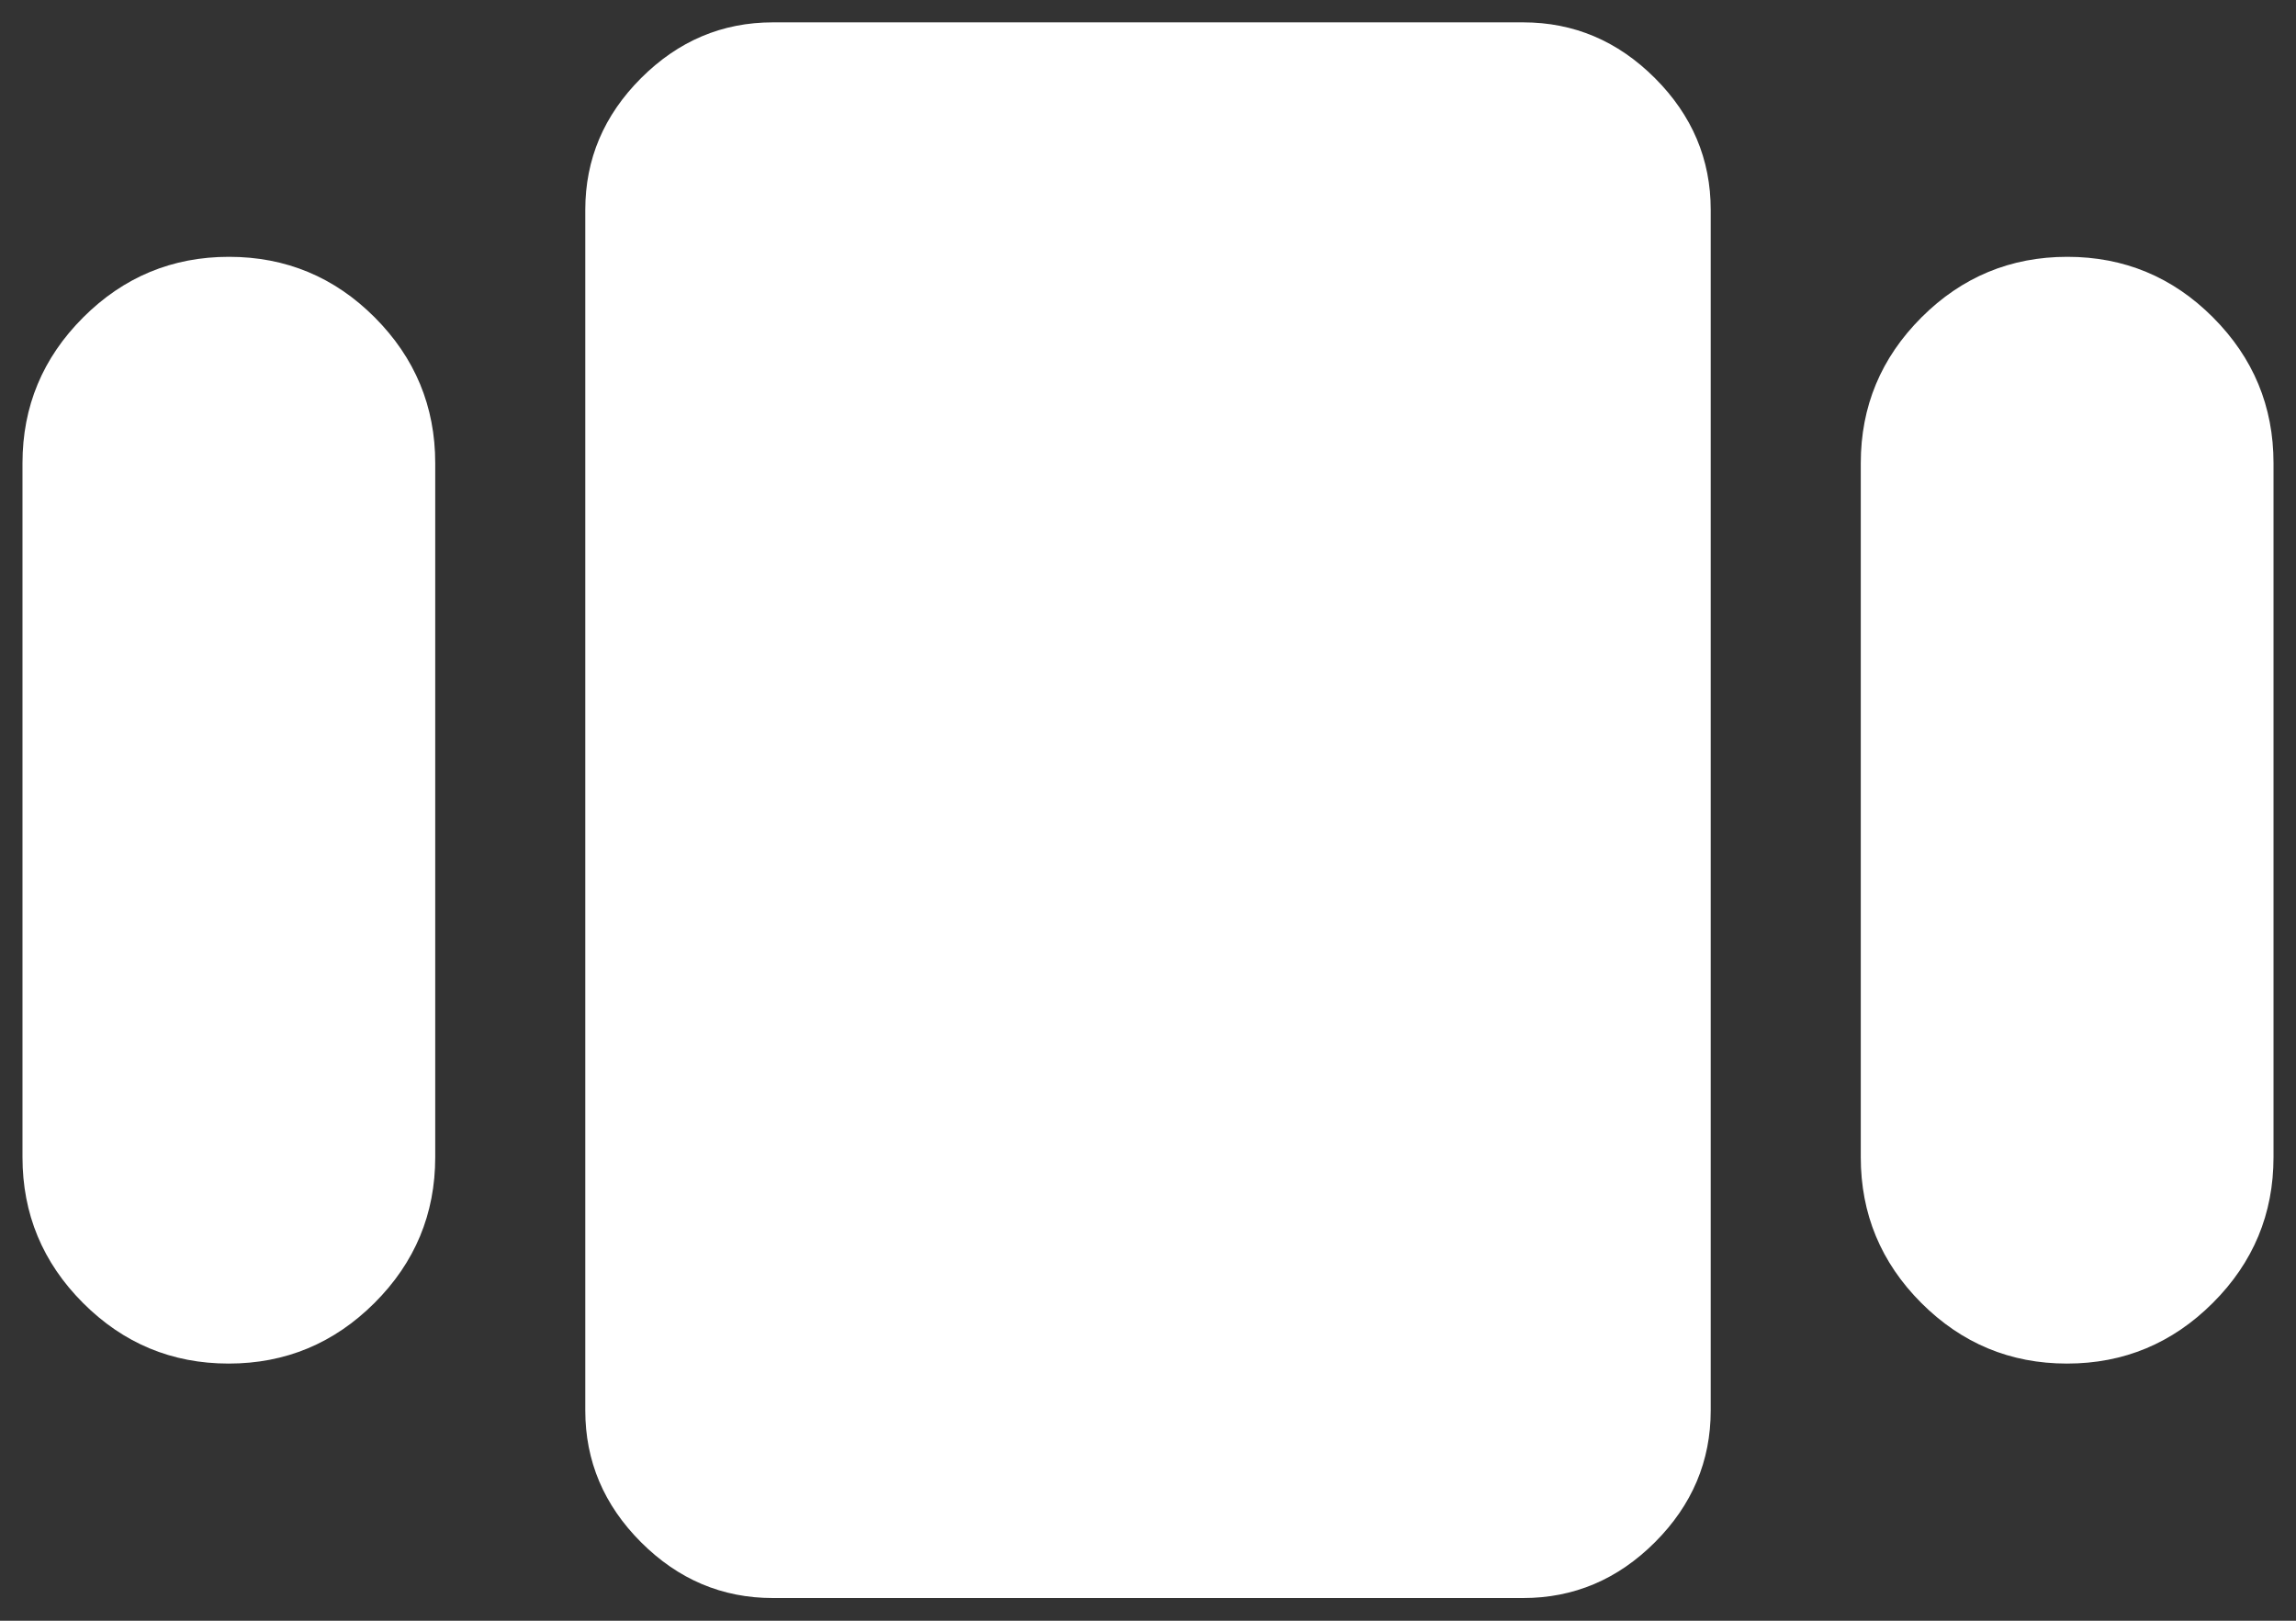 <svg width="34" height="24" viewBox="0 0 34 24" fill="none" xmlns="http://www.w3.org/2000/svg">
<rect x="0" y="0" width="34" height="24" fill="#333333" stroke="none"/>
<path d="M0.333 17.136V6.858C0.333 6.018 0.633 5.299 1.232 4.7C1.831 4.102 2.55 3.803 3.391 3.803C4.232 3.803 4.952 4.102 5.549 4.7C6.146 5.299 6.445 6.018 6.445 6.858V17.136C6.445 17.976 6.145 18.696 5.546 19.294C4.947 19.892 4.227 20.192 3.386 20.192C2.545 20.192 1.826 19.892 1.229 19.294C0.632 18.696 0.333 17.976 0.333 17.136ZM11.445 23.664C10.695 23.664 10.044 23.389 9.493 22.838C8.942 22.287 8.667 21.636 8.667 20.886V3.108C8.667 2.358 8.942 1.708 9.493 1.157C10.044 0.606 10.695 0.331 11.445 0.331H22.555C23.305 0.331 23.956 0.606 24.507 1.157C25.058 1.708 25.333 2.358 25.333 3.108V20.886C25.333 21.636 25.058 22.287 24.507 22.838C23.956 23.389 23.305 23.664 22.555 23.664H11.445ZM27.555 17.136V6.858C27.555 6.018 27.855 5.299 28.454 4.7C29.053 4.102 29.773 3.803 30.614 3.803C31.455 3.803 32.174 4.102 32.771 4.7C33.368 5.299 33.667 6.018 33.667 6.858V17.136C33.667 17.976 33.367 18.696 32.768 19.294C32.169 19.892 31.45 20.192 30.609 20.192C29.768 20.192 29.049 19.892 28.451 19.294C27.854 18.696 27.555 17.976 27.555 17.136Z" fill="white"/>
</svg>
